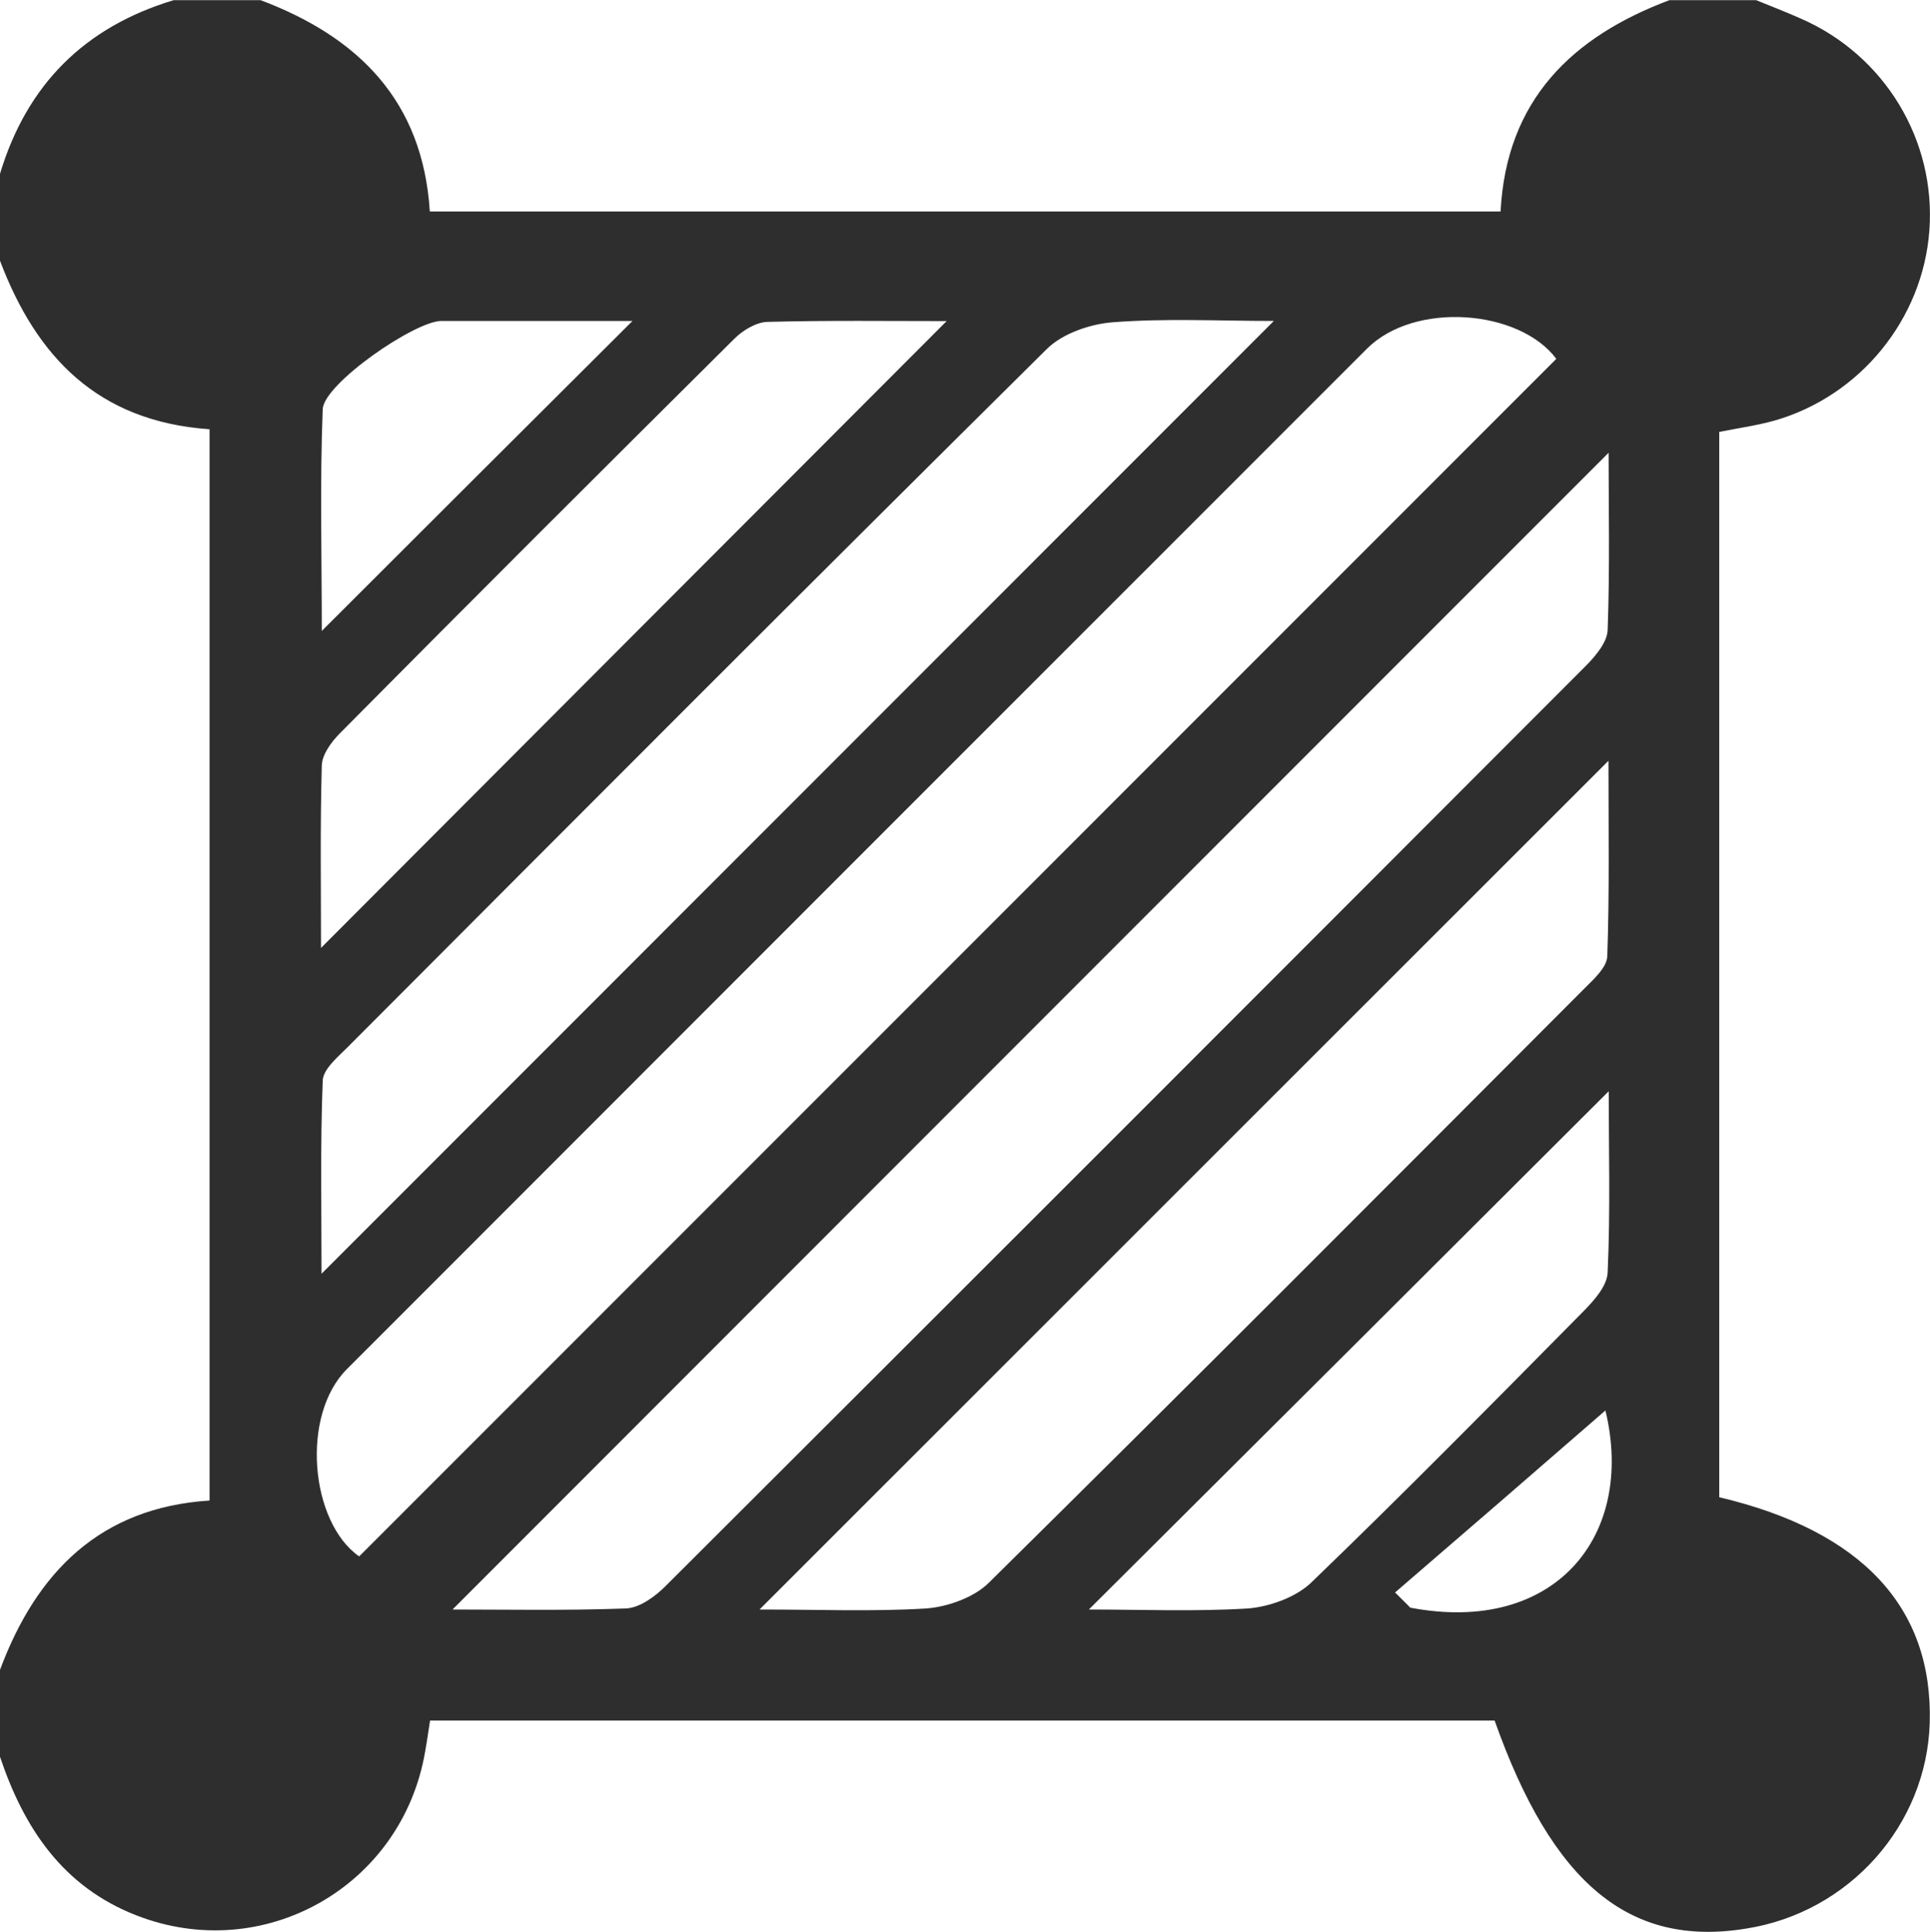 <?xml version="1.0" encoding="utf-8"?>
<!-- Generator: Adobe Illustrator 16.0.0, SVG Export Plug-In . SVG Version: 6.00 Build 0)  -->
<!DOCTYPE svg PUBLIC "-//W3C//DTD SVG 1.1//EN" "http://www.w3.org/Graphics/SVG/1.1/DTD/svg11.dtd">
<svg version="1.1" id="Layer_1" xmlns="http://www.w3.org/2000/svg" xmlns:xlink="http://www.w3.org/1999/xlink" x="0px" y="0px"
	 width="14.616px" height="14.625px" viewBox="0 74.81 14.616 14.625" enable-background="new 0 74.81 14.616 14.625"
	 xml:space="preserve">
<g>
	<path fill="#2E2E2E" d="M0,88.111c0-0.22,0-0.438,0-0.658c0.276-0.74,0.759-1.229,1.587-1.282c0-2.72,0-5.412,0-8.111
		C0.738,78.001,0.274,77.508,0,76.784c0-0.221,0-0.438,0-0.658c0.203-0.675,0.641-1.112,1.316-1.315c0.219,0,0.438,0,0.657,0
		c0.738,0.278,1.229,0.76,1.282,1.6c2.711,0,5.392,0,8.109,0c0.044-0.845,0.542-1.323,1.279-1.6c0.22,0,0.437,0,0.656,0
		c0.112,0.046,0.225,0.089,0.337,0.139c0.635,0.276,1.027,0.92,0.975,1.608c-0.05,0.666-0.521,1.249-1.171,1.436
		c-0.137,0.038-0.279,0.058-0.42,0.086c0,2.707,0,5.39,0,8.066c1.084,0.256,1.619,0.837,1.594,1.708
		c-0.023,0.774-0.609,1.436-1.391,1.558c-0.884,0.144-1.467-0.342-1.904-1.575c-2.685,0-5.37,0-8.062,0
		c-0.015,0.095-0.025,0.167-0.038,0.238c-0.176,1.021-1.226,1.613-2.188,1.236C0.475,89.094,0.181,88.65,0,88.111z M2.72,86.594
		c3.026-3.026,6.045-6.045,9.066-9.067c-0.279-0.374-1.071-0.438-1.433-0.078c-2.574,2.574-5.149,5.148-7.724,7.725
		C2.274,85.526,2.35,86.336,2.72,86.594z M12.182,78.238c-2.912,2.913-5.843,5.843-8.755,8.758c0.395,0,0.855,0.009,1.315-0.008
		c0.103-0.005,0.221-0.091,0.3-0.171c2.328-2.322,4.651-4.646,6.974-6.972c0.071-0.073,0.158-0.176,0.159-0.269
		C12.192,79.108,12.182,78.637,12.182,78.238z M9.647,77.24c-0.418,0-0.82-0.021-1.22,0.01c-0.171,0.013-0.382,0.085-0.501,0.204
		c-1.772,1.754-3.533,3.52-5.294,5.285c-0.075,0.075-0.186,0.167-0.188,0.254c-0.019,0.489-0.009,0.977-0.009,1.461
		C4.847,82.041,7.233,79.655,9.647,77.24z M5.752,86.996c0.446,0,0.856,0.017,1.264-0.008c0.163-0.013,0.36-0.083,0.473-0.195
		c1.506-1.486,3.001-2.987,4.496-4.485c0.074-0.075,0.183-0.169,0.187-0.256c0.017-0.487,0.009-0.976,0.009-1.482
		C10.028,82.721,7.915,84.834,5.752,86.996z M7.169,77.241c-0.439,0-0.898-0.006-1.357,0.006c-0.084,0.002-0.185,0.063-0.248,0.125
		c-1,0.993-1.997,1.988-2.99,2.99c-0.064,0.064-0.134,0.16-0.137,0.242c-0.013,0.469-0.006,0.938-0.006,1.383
		C4.015,80.401,5.586,78.825,7.169,77.241z M8.246,86.996c0.391,0,0.8,0.017,1.206-0.008c0.162-0.013,0.357-0.083,0.474-0.192
		c0.7-0.674,1.383-1.367,2.067-2.059c0.081-0.082,0.179-0.193,0.182-0.295c0.021-0.469,0.008-0.938,0.008-1.37
		C10.872,84.38,9.568,85.681,8.246,86.996z M4.79,77.24c-0.506,0-0.976,0-1.447,0c-0.202,0-0.891,0.476-0.899,0.668
		c-0.022,0.557-0.007,1.116-0.007,1.679C3.229,78.796,3.99,78.036,4.79,77.24z M12.158,85.489c-0.535,0.465-1.063,0.922-1.593,1.378
		c0.037,0.038,0.078,0.076,0.115,0.115C11.775,87.191,12.387,86.439,12.158,85.489z"/>
</g>
</svg>
